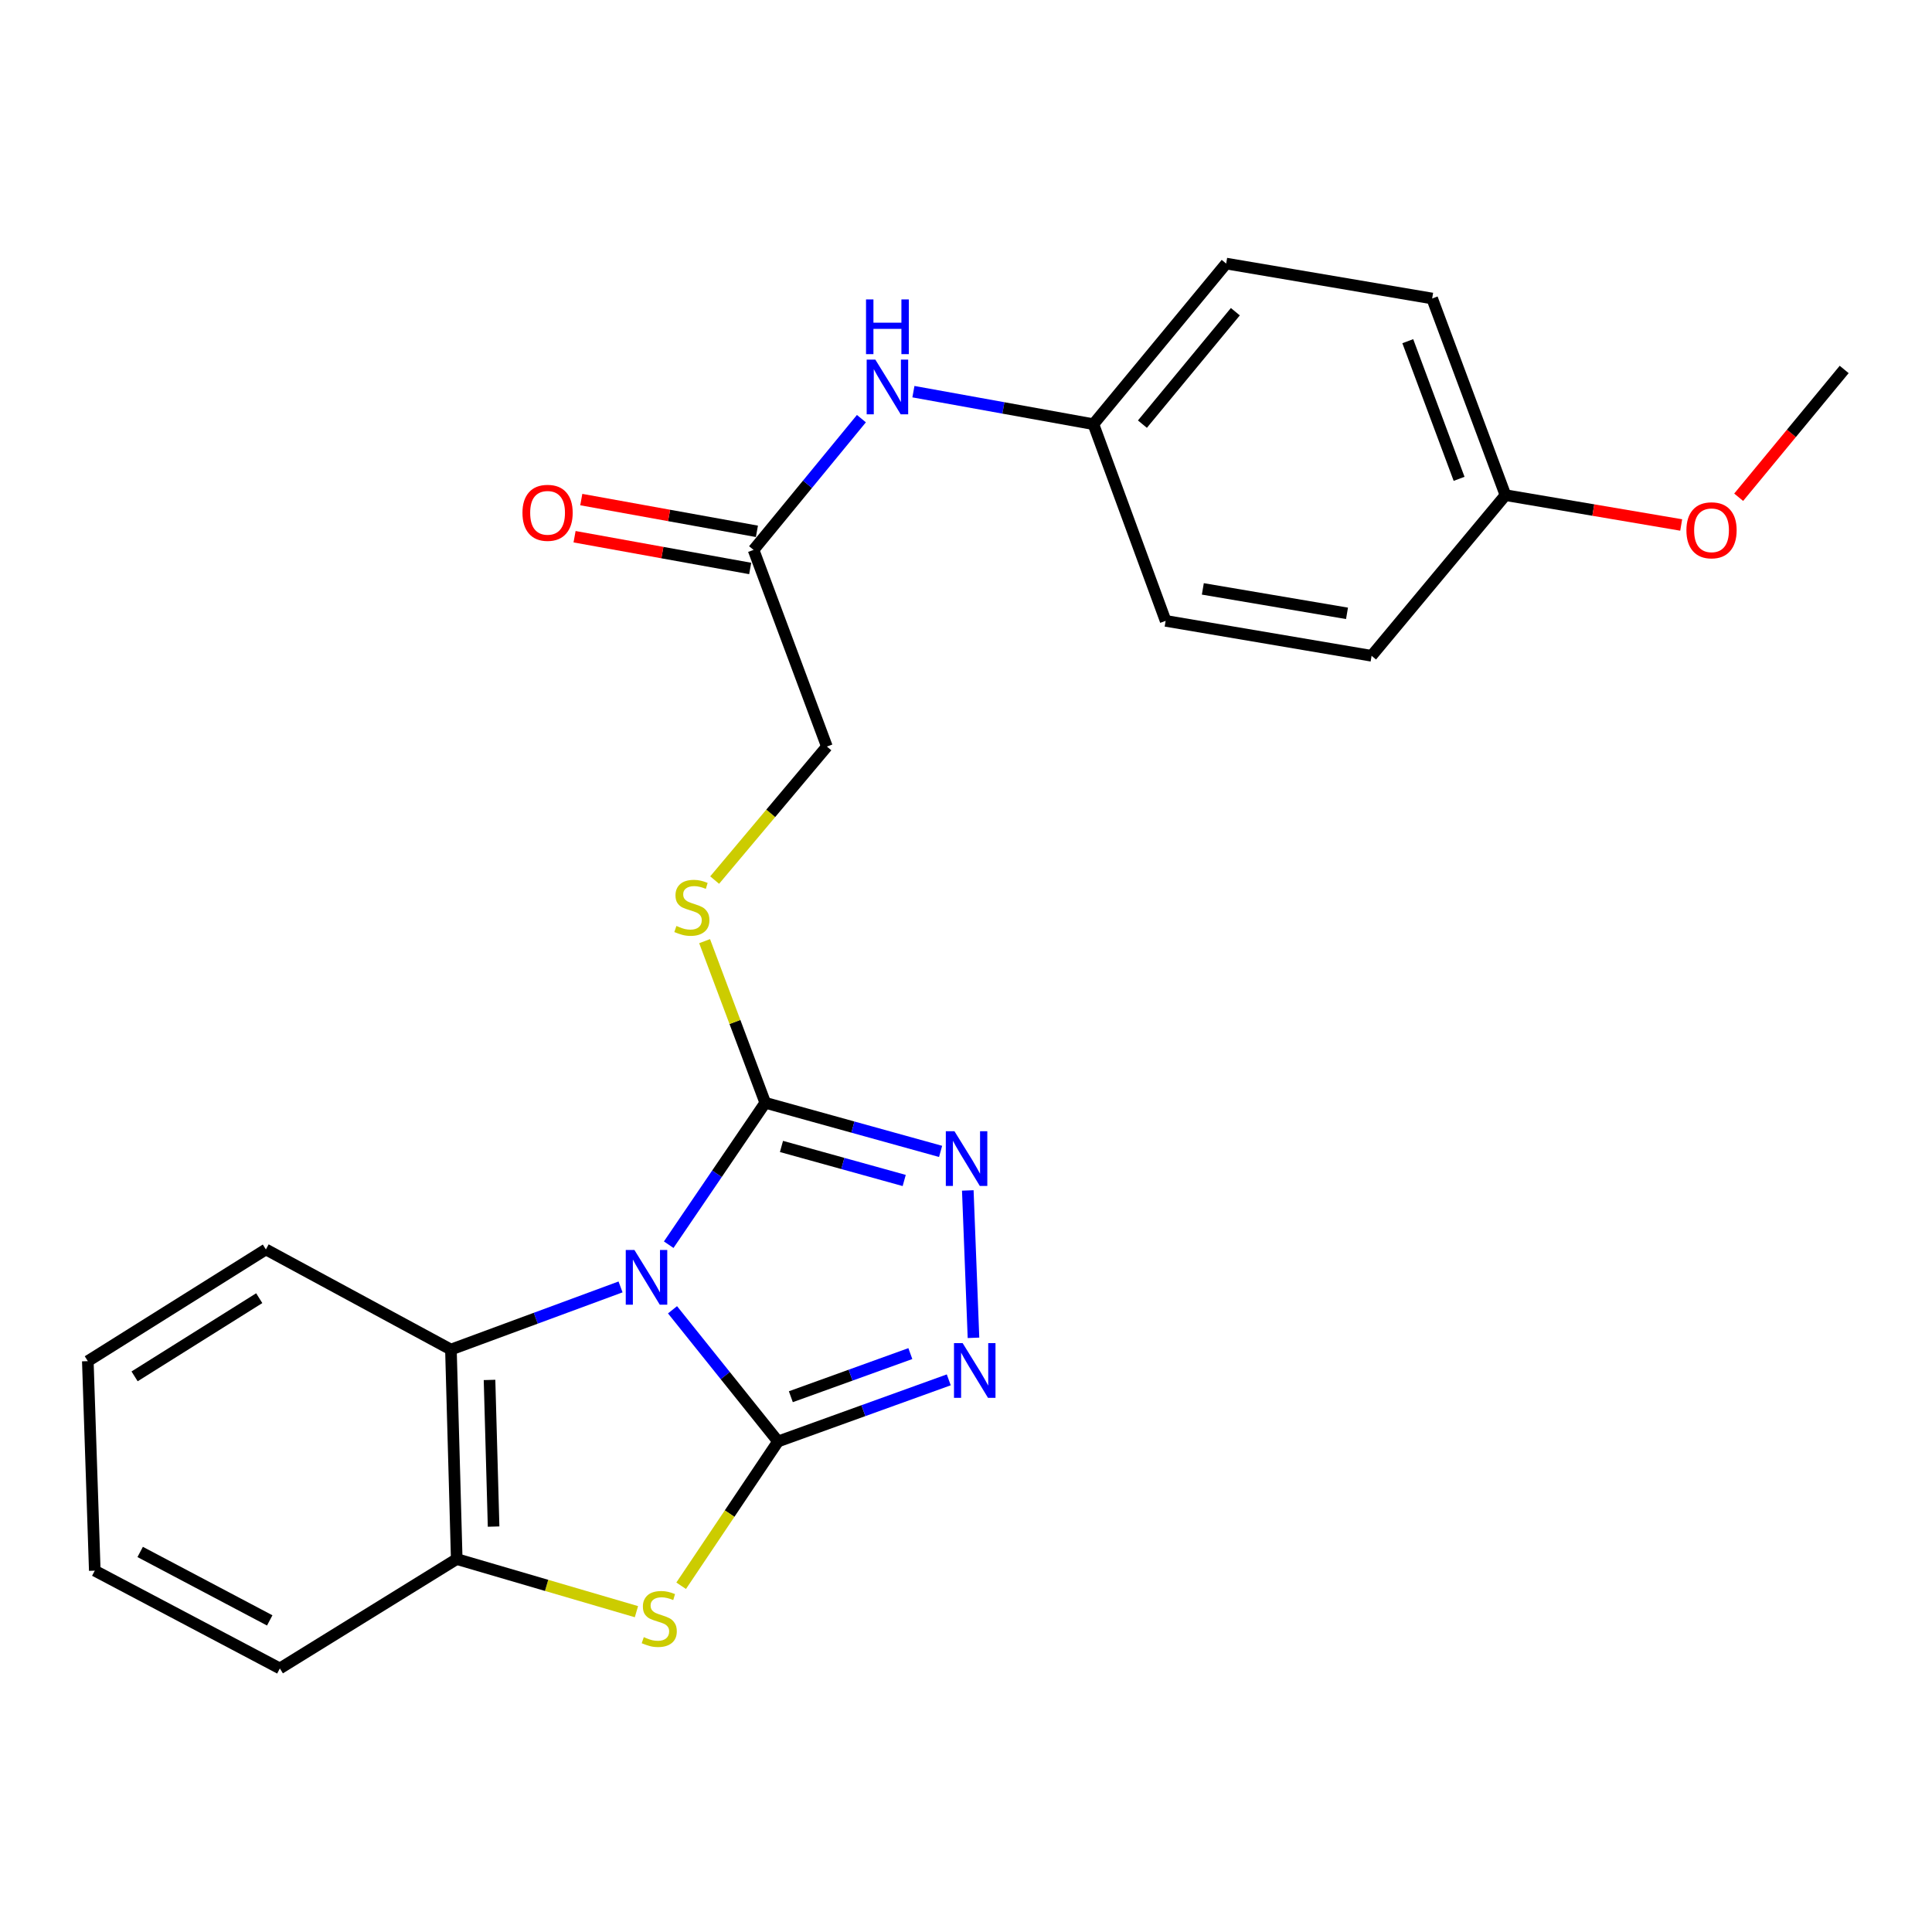 <?xml version='1.0' encoding='iso-8859-1'?>
<svg version='1.1' baseProfile='full'
              xmlns='http://www.w3.org/2000/svg'
                      xmlns:rdkit='http://www.rdkit.org/xml'
                      xmlns:xlink='http://www.w3.org/1999/xlink'
                  xml:space='preserve'
width='1000px' height='1000px' viewBox='0 0 1000 1000'>
<!-- END OF HEADER -->
<rect style='opacity:1.0;fill:#FFFFFF;stroke:none' width='1000' height='1000' x='0' y='0'> </rect>
<path class='bond-0' d='M 348.094,677.943 L 375.406,712.021' style='fill:none;fill-rule:evenodd;stroke:#0000FF;stroke-width:6px;stroke-linecap:butt;stroke-linejoin:miter;stroke-opacity:1' />
<path class='bond-0' d='M 375.406,712.021 L 402.718,746.099' style='fill:none;fill-rule:evenodd;stroke:#000000;stroke-width:6px;stroke-linecap:butt;stroke-linejoin:miter;stroke-opacity:1' />
<path class='bond-1' d='M 346.124,644.254 L 371.11,607.527' style='fill:none;fill-rule:evenodd;stroke:#0000FF;stroke-width:6px;stroke-linecap:butt;stroke-linejoin:miter;stroke-opacity:1' />
<path class='bond-1' d='M 371.11,607.527 L 396.097,570.799' style='fill:none;fill-rule:evenodd;stroke:#000000;stroke-width:6px;stroke-linecap:butt;stroke-linejoin:miter;stroke-opacity:1' />
<path class='bond-5' d='M 321.194,666.108 L 277.296,682.317' style='fill:none;fill-rule:evenodd;stroke:#0000FF;stroke-width:6px;stroke-linecap:butt;stroke-linejoin:miter;stroke-opacity:1' />
<path class='bond-5' d='M 277.296,682.317 L 233.399,698.526' style='fill:none;fill-rule:evenodd;stroke:#000000;stroke-width:6px;stroke-linecap:butt;stroke-linejoin:miter;stroke-opacity:1' />
<path class='bond-2' d='M 402.718,746.099 L 446.899,730.155' style='fill:none;fill-rule:evenodd;stroke:#000000;stroke-width:6px;stroke-linecap:butt;stroke-linejoin:miter;stroke-opacity:1' />
<path class='bond-2' d='M 446.899,730.155 L 491.08,714.211' style='fill:none;fill-rule:evenodd;stroke:#0000FF;stroke-width:6px;stroke-linecap:butt;stroke-linejoin:miter;stroke-opacity:1' />
<path class='bond-2' d='M 409.34,722.939 L 440.267,711.778' style='fill:none;fill-rule:evenodd;stroke:#000000;stroke-width:6px;stroke-linecap:butt;stroke-linejoin:miter;stroke-opacity:1' />
<path class='bond-2' d='M 440.267,711.778 L 471.194,700.617' style='fill:none;fill-rule:evenodd;stroke:#0000FF;stroke-width:6px;stroke-linecap:butt;stroke-linejoin:miter;stroke-opacity:1' />
<path class='bond-3' d='M 402.718,746.099 L 377.641,783.441' style='fill:none;fill-rule:evenodd;stroke:#000000;stroke-width:6px;stroke-linecap:butt;stroke-linejoin:miter;stroke-opacity:1' />
<path class='bond-3' d='M 377.641,783.441 L 352.564,820.784' style='fill:none;fill-rule:evenodd;stroke:#CCCC00;stroke-width:6px;stroke-linecap:butt;stroke-linejoin:miter;stroke-opacity:1' />
<path class='bond-4' d='M 396.097,570.799 L 441.473,583.382' style='fill:none;fill-rule:evenodd;stroke:#000000;stroke-width:6px;stroke-linecap:butt;stroke-linejoin:miter;stroke-opacity:1' />
<path class='bond-4' d='M 441.473,583.382 L 486.85,595.964' style='fill:none;fill-rule:evenodd;stroke:#0000FF;stroke-width:6px;stroke-linecap:butt;stroke-linejoin:miter;stroke-opacity:1' />
<path class='bond-4' d='M 404.489,593.4 L 436.253,602.208' style='fill:none;fill-rule:evenodd;stroke:#000000;stroke-width:6px;stroke-linecap:butt;stroke-linejoin:miter;stroke-opacity:1' />
<path class='bond-4' d='M 436.253,602.208 L 468.016,611.016' style='fill:none;fill-rule:evenodd;stroke:#0000FF;stroke-width:6px;stroke-linecap:butt;stroke-linejoin:miter;stroke-opacity:1' />
<path class='bond-7' d='M 396.097,570.799 L 380.401,528.969' style='fill:none;fill-rule:evenodd;stroke:#000000;stroke-width:6px;stroke-linecap:butt;stroke-linejoin:miter;stroke-opacity:1' />
<path class='bond-7' d='M 380.401,528.969 L 364.706,487.139' style='fill:none;fill-rule:evenodd;stroke:#CCCC00;stroke-width:6px;stroke-linecap:butt;stroke-linejoin:miter;stroke-opacity:1' />
<path class='bond-25' d='M 503.874,692.455 L 500.929,616.173' style='fill:none;fill-rule:evenodd;stroke:#0000FF;stroke-width:6px;stroke-linecap:butt;stroke-linejoin:miter;stroke-opacity:1' />
<path class='bond-24' d='M 329.42,834.203 L 282.913,820.585' style='fill:none;fill-rule:evenodd;stroke:#CCCC00;stroke-width:6px;stroke-linecap:butt;stroke-linejoin:miter;stroke-opacity:1' />
<path class='bond-24' d='M 282.913,820.585 L 236.405,806.967' style='fill:none;fill-rule:evenodd;stroke:#000000;stroke-width:6px;stroke-linecap:butt;stroke-linejoin:miter;stroke-opacity:1' />
<path class='bond-6' d='M 233.399,698.526 L 236.405,806.967' style='fill:none;fill-rule:evenodd;stroke:#000000;stroke-width:6px;stroke-linecap:butt;stroke-linejoin:miter;stroke-opacity:1' />
<path class='bond-6' d='M 253.379,714.251 L 255.483,790.159' style='fill:none;fill-rule:evenodd;stroke:#000000;stroke-width:6px;stroke-linecap:butt;stroke-linejoin:miter;stroke-opacity:1' />
<path class='bond-18' d='M 233.399,698.526 L 137.625,646.711' style='fill:none;fill-rule:evenodd;stroke:#000000;stroke-width:6px;stroke-linecap:butt;stroke-linejoin:miter;stroke-opacity:1' />
<path class='bond-20' d='M 236.405,806.967 L 144.853,863.58' style='fill:none;fill-rule:evenodd;stroke:#000000;stroke-width:6px;stroke-linecap:butt;stroke-linejoin:miter;stroke-opacity:1' />
<path class='bond-11' d='M 369.904,455.523 L 398.95,420.969' style='fill:none;fill-rule:evenodd;stroke:#CCCC00;stroke-width:6px;stroke-linecap:butt;stroke-linejoin:miter;stroke-opacity:1' />
<path class='bond-11' d='M 398.95,420.969 L 427.996,386.415' style='fill:none;fill-rule:evenodd;stroke:#000000;stroke-width:6px;stroke-linecap:butt;stroke-linejoin:miter;stroke-opacity:1' />
<path class='bond-8' d='M 390.04,284.628 L 427.996,386.415' style='fill:none;fill-rule:evenodd;stroke:#000000;stroke-width:6px;stroke-linecap:butt;stroke-linejoin:miter;stroke-opacity:1' />
<path class='bond-9' d='M 390.04,284.628 L 417.951,250.658' style='fill:none;fill-rule:evenodd;stroke:#000000;stroke-width:6px;stroke-linecap:butt;stroke-linejoin:miter;stroke-opacity:1' />
<path class='bond-9' d='M 417.951,250.658 L 445.862,216.687' style='fill:none;fill-rule:evenodd;stroke:#0000FF;stroke-width:6px;stroke-linecap:butt;stroke-linejoin:miter;stroke-opacity:1' />
<path class='bond-10' d='M 391.778,275.016 L 346.324,266.798' style='fill:none;fill-rule:evenodd;stroke:#000000;stroke-width:6px;stroke-linecap:butt;stroke-linejoin:miter;stroke-opacity:1' />
<path class='bond-10' d='M 346.324,266.798 L 300.87,258.58' style='fill:none;fill-rule:evenodd;stroke:#FF0000;stroke-width:6px;stroke-linecap:butt;stroke-linejoin:miter;stroke-opacity:1' />
<path class='bond-10' d='M 388.302,294.241 L 342.848,286.023' style='fill:none;fill-rule:evenodd;stroke:#000000;stroke-width:6px;stroke-linecap:butt;stroke-linejoin:miter;stroke-opacity:1' />
<path class='bond-10' d='M 342.848,286.023 L 297.394,277.805' style='fill:none;fill-rule:evenodd;stroke:#FF0000;stroke-width:6px;stroke-linecap:butt;stroke-linejoin:miter;stroke-opacity:1' />
<path class='bond-12' d='M 472.779,202.725 L 519.364,211.142' style='fill:none;fill-rule:evenodd;stroke:#0000FF;stroke-width:6px;stroke-linecap:butt;stroke-linejoin:miter;stroke-opacity:1' />
<path class='bond-12' d='M 519.364,211.142 L 565.948,219.56' style='fill:none;fill-rule:evenodd;stroke:#000000;stroke-width:6px;stroke-linecap:butt;stroke-linejoin:miter;stroke-opacity:1' />
<path class='bond-14' d='M 565.948,219.56 L 603.328,321.358' style='fill:none;fill-rule:evenodd;stroke:#000000;stroke-width:6px;stroke-linecap:butt;stroke-linejoin:miter;stroke-opacity:1' />
<path class='bond-15' d='M 565.948,219.56 L 634.663,136.42' style='fill:none;fill-rule:evenodd;stroke:#000000;stroke-width:6px;stroke-linecap:butt;stroke-linejoin:miter;stroke-opacity:1' />
<path class='bond-15' d='M 591.314,219.535 L 639.415,161.337' style='fill:none;fill-rule:evenodd;stroke:#000000;stroke-width:6px;stroke-linecap:butt;stroke-linejoin:miter;stroke-opacity:1' />
<path class='bond-13' d='M 779.224,256.289 L 741.28,154.502' style='fill:none;fill-rule:evenodd;stroke:#000000;stroke-width:6px;stroke-linecap:butt;stroke-linejoin:miter;stroke-opacity:1' />
<path class='bond-13' d='M 755.226,247.846 L 728.665,176.595' style='fill:none;fill-rule:evenodd;stroke:#000000;stroke-width:6px;stroke-linecap:butt;stroke-linejoin:miter;stroke-opacity:1' />
<path class='bond-19' d='M 779.224,256.289 L 824.702,264.008' style='fill:none;fill-rule:evenodd;stroke:#000000;stroke-width:6px;stroke-linecap:butt;stroke-linejoin:miter;stroke-opacity:1' />
<path class='bond-19' d='M 824.702,264.008 L 870.18,271.728' style='fill:none;fill-rule:evenodd;stroke:#FF0000;stroke-width:6px;stroke-linecap:butt;stroke-linejoin:miter;stroke-opacity:1' />
<path class='bond-27' d='M 779.224,256.289 L 709.934,339.44' style='fill:none;fill-rule:evenodd;stroke:#000000;stroke-width:6px;stroke-linecap:butt;stroke-linejoin:miter;stroke-opacity:1' />
<path class='bond-17' d='M 603.328,321.358 L 709.934,339.44' style='fill:none;fill-rule:evenodd;stroke:#000000;stroke-width:6px;stroke-linecap:butt;stroke-linejoin:miter;stroke-opacity:1' />
<path class='bond-17' d='M 622.586,304.808 L 697.21,317.466' style='fill:none;fill-rule:evenodd;stroke:#000000;stroke-width:6px;stroke-linecap:butt;stroke-linejoin:miter;stroke-opacity:1' />
<path class='bond-16' d='M 634.663,136.42 L 741.28,154.502' style='fill:none;fill-rule:evenodd;stroke:#000000;stroke-width:6px;stroke-linecap:butt;stroke-linejoin:miter;stroke-opacity:1' />
<path class='bond-22' d='M 137.625,646.711 L 45.455,704.529' style='fill:none;fill-rule:evenodd;stroke:#000000;stroke-width:6px;stroke-linecap:butt;stroke-linejoin:miter;stroke-opacity:1' />
<path class='bond-22' d='M 134.181,671.933 L 69.662,712.406' style='fill:none;fill-rule:evenodd;stroke:#000000;stroke-width:6px;stroke-linecap:butt;stroke-linejoin:miter;stroke-opacity:1' />
<path class='bond-21' d='M 899.933,257.377 L 927.239,224.304' style='fill:none;fill-rule:evenodd;stroke:#FF0000;stroke-width:6px;stroke-linecap:butt;stroke-linejoin:miter;stroke-opacity:1' />
<path class='bond-21' d='M 927.239,224.304 L 954.545,191.232' style='fill:none;fill-rule:evenodd;stroke:#000000;stroke-width:6px;stroke-linecap:butt;stroke-linejoin:miter;stroke-opacity:1' />
<path class='bond-26' d='M 144.853,863.58 L 49.058,812.969' style='fill:none;fill-rule:evenodd;stroke:#000000;stroke-width:6px;stroke-linecap:butt;stroke-linejoin:miter;stroke-opacity:1' />
<path class='bond-26' d='M 139.611,838.714 L 72.554,803.286' style='fill:none;fill-rule:evenodd;stroke:#000000;stroke-width:6px;stroke-linecap:butt;stroke-linejoin:miter;stroke-opacity:1' />
<path class='bond-23' d='M 45.455,704.529 L 49.058,812.969' style='fill:none;fill-rule:evenodd;stroke:#000000;stroke-width:6px;stroke-linecap:butt;stroke-linejoin:miter;stroke-opacity:1' />
<path  class='atom-0' d='M 328.372 646.986
L 337.652 661.986
Q 338.572 663.466, 340.052 666.146
Q 341.532 668.826, 341.612 668.986
L 341.612 646.986
L 345.372 646.986
L 345.372 675.306
L 341.492 675.306
L 331.532 658.906
Q 330.372 656.986, 329.132 654.786
Q 327.932 652.586, 327.572 651.906
L 327.572 675.306
L 323.892 675.306
L 323.892 646.986
L 328.372 646.986
' fill='#0000FF'/>
<path  class='atom-3' d='M 498.266 695.199
L 507.546 710.199
Q 508.466 711.679, 509.946 714.359
Q 511.426 717.039, 511.506 717.199
L 511.506 695.199
L 515.266 695.199
L 515.266 723.519
L 511.386 723.519
L 501.426 707.119
Q 500.266 705.199, 499.026 702.999
Q 497.826 700.799, 497.466 700.119
L 497.466 723.519
L 493.786 723.519
L 493.786 695.199
L 498.266 695.199
' fill='#0000FF'/>
<path  class='atom-4' d='M 333.231 847.381
Q 333.551 847.501, 334.871 848.061
Q 336.191 848.621, 337.631 848.981
Q 339.111 849.301, 340.551 849.301
Q 343.231 849.301, 344.791 848.021
Q 346.351 846.701, 346.351 844.421
Q 346.351 842.861, 345.551 841.901
Q 344.791 840.941, 343.591 840.421
Q 342.391 839.901, 340.391 839.301
Q 337.871 838.541, 336.351 837.821
Q 334.871 837.101, 333.791 835.581
Q 332.751 834.061, 332.751 831.501
Q 332.751 827.941, 335.151 825.741
Q 337.591 823.541, 342.391 823.541
Q 345.671 823.541, 349.391 825.101
L 348.471 828.181
Q 345.071 826.781, 342.511 826.781
Q 339.751 826.781, 338.231 827.941
Q 336.711 829.061, 336.751 831.021
Q 336.751 832.541, 337.511 833.461
Q 338.311 834.381, 339.431 834.901
Q 340.591 835.421, 342.511 836.021
Q 345.071 836.821, 346.591 837.621
Q 348.111 838.421, 349.191 840.061
Q 350.311 841.661, 350.311 844.421
Q 350.311 848.341, 347.671 850.461
Q 345.071 852.541, 340.711 852.541
Q 338.191 852.541, 336.271 851.981
Q 334.391 851.461, 332.151 850.541
L 333.231 847.381
' fill='#CCCC00'/>
<path  class='atom-5' d='M 494.033 585.532
L 503.313 600.532
Q 504.233 602.012, 505.713 604.692
Q 507.193 607.372, 507.273 607.532
L 507.273 585.532
L 511.033 585.532
L 511.033 613.852
L 507.153 613.852
L 497.193 597.452
Q 496.033 595.532, 494.793 593.332
Q 493.593 591.132, 493.233 590.452
L 493.233 613.852
L 489.553 613.852
L 489.553 585.532
L 494.033 585.532
' fill='#0000FF'/>
<path  class='atom-8' d='M 350.109 479.275
Q 350.429 479.395, 351.749 479.955
Q 353.069 480.515, 354.509 480.875
Q 355.989 481.195, 357.429 481.195
Q 360.109 481.195, 361.669 479.915
Q 363.229 478.595, 363.229 476.315
Q 363.229 474.755, 362.429 473.795
Q 361.669 472.835, 360.469 472.315
Q 359.269 471.795, 357.269 471.195
Q 354.749 470.435, 353.229 469.715
Q 351.749 468.995, 350.669 467.475
Q 349.629 465.955, 349.629 463.395
Q 349.629 459.835, 352.029 457.635
Q 354.469 455.435, 359.269 455.435
Q 362.549 455.435, 366.269 456.995
L 365.349 460.075
Q 361.949 458.675, 359.389 458.675
Q 356.629 458.675, 355.109 459.835
Q 353.589 460.955, 353.629 462.915
Q 353.629 464.435, 354.389 465.355
Q 355.189 466.275, 356.309 466.795
Q 357.469 467.315, 359.389 467.915
Q 361.949 468.715, 363.469 469.515
Q 364.989 470.315, 366.069 471.955
Q 367.189 473.555, 367.189 476.315
Q 367.189 480.235, 364.549 482.355
Q 361.949 484.435, 357.589 484.435
Q 355.069 484.435, 353.149 483.875
Q 351.269 483.355, 349.029 482.435
L 350.109 479.275
' fill='#CCCC00'/>
<path  class='atom-10' d='M 453.071 186.135
L 462.351 201.135
Q 463.271 202.615, 464.751 205.295
Q 466.231 207.975, 466.311 208.135
L 466.311 186.135
L 470.071 186.135
L 470.071 214.455
L 466.191 214.455
L 456.231 198.055
Q 455.071 196.135, 453.831 193.935
Q 452.631 191.735, 452.271 191.055
L 452.271 214.455
L 448.591 214.455
L 448.591 186.135
L 453.071 186.135
' fill='#0000FF'/>
<path  class='atom-10' d='M 448.251 154.983
L 452.091 154.983
L 452.091 167.023
L 466.571 167.023
L 466.571 154.983
L 470.411 154.983
L 470.411 183.303
L 466.571 183.303
L 466.571 170.223
L 452.091 170.223
L 452.091 183.303
L 448.251 183.303
L 448.251 154.983
' fill='#0000FF'/>
<path  class='atom-11' d='M 270.424 265.432
Q 270.424 258.632, 273.784 254.832
Q 277.144 251.032, 283.424 251.032
Q 289.704 251.032, 293.064 254.832
Q 296.424 258.632, 296.424 265.432
Q 296.424 272.312, 293.024 276.232
Q 289.624 280.112, 283.424 280.112
Q 277.184 280.112, 273.784 276.232
Q 270.424 272.352, 270.424 265.432
M 283.424 276.912
Q 287.744 276.912, 290.064 274.032
Q 292.424 271.112, 292.424 265.432
Q 292.424 259.872, 290.064 257.072
Q 287.744 254.232, 283.424 254.232
Q 279.104 254.232, 276.744 257.032
Q 274.424 259.832, 274.424 265.432
Q 274.424 271.152, 276.744 274.032
Q 279.104 276.912, 283.424 276.912
' fill='#FF0000'/>
<path  class='atom-20' d='M 872.884 274.473
Q 872.884 267.673, 876.244 263.873
Q 879.604 260.073, 885.884 260.073
Q 892.164 260.073, 895.524 263.873
Q 898.884 267.673, 898.884 274.473
Q 898.884 281.353, 895.484 285.273
Q 892.084 289.153, 885.884 289.153
Q 879.644 289.153, 876.244 285.273
Q 872.884 281.393, 872.884 274.473
M 885.884 285.953
Q 890.204 285.953, 892.524 283.073
Q 894.884 280.153, 894.884 274.473
Q 894.884 268.913, 892.524 266.113
Q 890.204 263.273, 885.884 263.273
Q 881.564 263.273, 879.204 266.073
Q 876.884 268.873, 876.884 274.473
Q 876.884 280.193, 879.204 283.073
Q 881.564 285.953, 885.884 285.953
' fill='#FF0000'/>
</svg>
